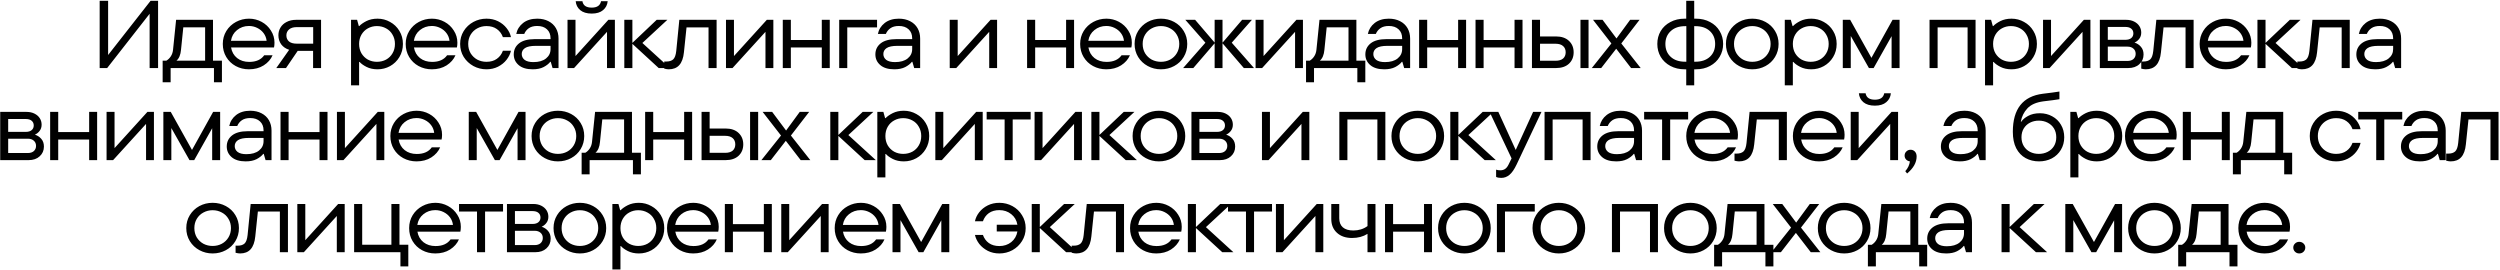 <?xml version="1.0" encoding="UTF-8"?> <svg xmlns="http://www.w3.org/2000/svg" width="1249" height="135" viewBox="0 0 1249 135" fill="none"><path d="M54.016 27.472L75.232 0.4H78.976V34H74.752V6.88L53.536 34H49.792V0.4H54.016V27.472ZM106.412 30.304H110.876V41.104H106.892V34H85.244V41.104H81.26V30.304H83.132C84.028 29.76 84.764 29.04 85.34 28.144C85.948 27.216 86.316 26.144 86.444 24.928L87.98 9.904H106.412V30.304ZM102.476 30.304V13.648H91.58L90.428 24.928C90.204 27.424 89.452 29.216 88.172 30.304H102.476ZM137.134 21.328C137.134 22.224 137.054 23.024 136.894 23.728H115.438C115.822 25.936 116.83 27.696 118.462 29.008C120.094 30.288 122.11 30.928 124.51 30.928C127.934 30.928 130.43 29.824 131.998 27.616H136.174C135.31 29.632 133.838 31.312 131.758 32.656C129.678 33.968 127.214 34.624 124.366 34.624C121.966 34.624 119.758 34.08 117.742 32.992C115.758 31.904 114.19 30.4 113.038 28.48C111.886 26.56 111.31 24.384 111.31 21.952C111.31 19.552 111.902 17.392 113.086 15.472C114.27 13.552 115.87 12.048 117.886 10.96C119.902 9.872 122.078 9.328 124.414 9.328C126.654 9.328 128.75 9.856 130.702 10.912C132.654 11.968 134.206 13.424 135.358 15.28C136.542 17.104 137.134 19.12 137.134 21.328ZM124.366 12.976C122.094 12.976 120.11 13.664 118.414 15.04C116.75 16.384 115.742 18.16 115.39 20.368H133.198C133.038 18.96 132.542 17.696 131.71 16.576C130.878 15.456 129.806 14.576 128.494 13.936C127.214 13.296 125.838 12.976 124.366 12.976ZM160.401 9.904V34H156.417V25.408H148.737L142.881 34H138.033L144.465 24.88C142.769 24.336 141.441 23.424 140.481 22.144C139.553 20.832 139.089 19.328 139.089 17.632C139.089 16.192 139.441 14.896 140.145 13.744C140.849 12.56 141.873 11.632 143.217 10.96C144.561 10.256 146.129 9.904 147.921 9.904H160.401ZM143.073 17.68C143.073 18.928 143.505 19.936 144.369 20.704C145.233 21.44 146.513 21.808 148.209 21.808H156.465V13.552H148.209C146.577 13.552 145.313 13.936 144.417 14.704C143.521 15.472 143.073 16.464 143.073 17.68ZM175.379 42.64V9.904H178.403L179.267 13.024H179.507C180.307 12.16 181.491 11.328 183.059 10.528C184.659 9.728 186.515 9.328 188.627 9.328C190.867 9.328 192.947 9.872 194.867 10.96C196.819 12.016 198.371 13.504 199.523 15.424C200.707 17.344 201.299 19.52 201.299 21.952C201.299 24.384 200.707 26.576 199.523 28.528C198.371 30.448 196.819 31.952 194.867 33.04C192.947 34.096 190.867 34.624 188.627 34.624C186.515 34.624 184.675 34.224 183.107 33.424C181.539 32.624 180.387 31.792 179.651 30.928H179.411V42.64H175.379ZM188.291 30.88C189.987 30.88 191.523 30.512 192.899 29.776C194.275 29.008 195.347 27.952 196.115 26.608C196.915 25.264 197.315 23.712 197.315 21.952C197.315 20.224 196.915 18.688 196.115 17.344C195.347 15.968 194.275 14.912 192.899 14.176C191.523 13.408 189.987 13.024 188.291 13.024C186.659 13.024 185.155 13.408 183.779 14.176C182.435 14.912 181.363 15.968 180.563 17.344C179.795 18.688 179.411 20.224 179.411 21.952C179.411 23.712 179.795 25.264 180.563 26.608C181.363 27.952 182.435 29.008 183.779 29.776C185.155 30.512 186.659 30.88 188.291 30.88ZM228.507 21.328C228.507 22.224 228.427 23.024 228.267 23.728H206.811C207.195 25.936 208.203 27.696 209.835 29.008C211.467 30.288 213.483 30.928 215.883 30.928C219.307 30.928 221.803 29.824 223.371 27.616H227.547C226.683 29.632 225.211 31.312 223.131 32.656C221.051 33.968 218.587 34.624 215.739 34.624C213.339 34.624 211.131 34.08 209.115 32.992C207.131 31.904 205.563 30.4 204.411 28.48C203.259 26.56 202.683 24.384 202.683 21.952C202.683 19.552 203.275 17.392 204.459 15.472C205.643 13.552 207.243 12.048 209.259 10.96C211.275 9.872 213.451 9.328 215.787 9.328C218.027 9.328 220.123 9.856 222.075 10.912C224.027 11.968 225.579 13.424 226.731 15.28C227.915 17.104 228.507 19.12 228.507 21.328ZM215.739 12.976C213.467 12.976 211.483 13.664 209.787 15.04C208.123 16.384 207.115 18.16 206.763 20.368H224.571C224.411 18.96 223.915 17.696 223.083 16.576C222.251 15.456 221.179 14.576 219.867 13.936C218.587 13.296 217.211 12.976 215.739 12.976ZM243.037 34.624C240.701 34.624 238.525 34.08 236.509 32.992C234.493 31.872 232.877 30.352 231.661 28.432C230.477 26.512 229.885 24.352 229.885 21.952C229.885 19.584 230.477 17.44 231.661 15.52C232.877 13.568 234.493 12.048 236.509 10.96C238.525 9.872 240.701 9.328 243.037 9.328C245.181 9.328 247.117 9.76 248.845 10.624C250.573 11.488 251.997 12.64 253.117 14.08C254.237 15.488 254.957 16.976 255.277 18.544H251.245C250.637 16.848 249.629 15.504 248.221 14.512C246.845 13.52 245.117 13.024 243.037 13.024C241.373 13.024 239.837 13.408 238.429 14.176C237.053 14.912 235.949 15.968 235.117 17.344C234.317 18.688 233.917 20.224 233.917 21.952C233.917 23.68 234.317 25.232 235.117 26.608C235.949 27.952 237.053 29.008 238.429 29.776C239.837 30.512 241.373 30.88 243.037 30.88C245.117 30.88 246.845 30.384 248.221 29.392C249.629 28.4 250.637 27.056 251.245 25.36H255.277C254.925 26.928 254.189 28.432 253.069 29.872C251.981 31.28 250.557 32.432 248.797 33.328C247.069 34.192 245.149 34.624 243.037 34.624ZM268.384 9.328C270.528 9.328 272.4 9.744 274 10.576C275.632 11.408 276.88 12.576 277.744 14.08C278.608 15.584 279.04 17.312 279.04 19.264V34H276.064L275.152 30.88H274.912C274.144 31.872 273.024 32.752 271.552 33.52C270.112 34.256 268.304 34.624 266.128 34.624C263.088 34.624 260.752 33.92 259.12 32.512C257.488 31.104 256.672 29.328 256.672 27.184C256.672 24.912 257.552 23.072 259.312 21.664C261.104 20.256 263.712 19.552 267.136 19.552H275.056V19.168C275.056 17.248 274.464 15.744 273.28 14.656C272.096 13.536 270.464 12.976 268.384 12.976C266.656 12.976 265.264 13.344 264.208 14.08C263.152 14.816 262.384 15.776 261.904 16.96H257.92C258.368 14.752 259.504 12.928 261.328 11.488C263.184 10.048 265.536 9.328 268.384 9.328ZM266.464 31.024C269.184 31.024 271.296 30.416 272.8 29.2C274.304 27.984 275.056 26.432 275.056 24.544V22.912H267.616C265.184 22.912 263.408 23.28 262.288 24.016C261.2 24.752 260.656 25.744 260.656 26.992C260.656 28.176 261.136 29.152 262.096 29.92C263.088 30.656 264.544 31.024 266.464 31.024ZM287.517 28L303.933 9.904H307.197V34H303.261V15.904L286.797 34H283.533V9.904H287.517V28ZM295.629 6.784C293.165 6.784 291.245 6.208 289.869 5.056C288.525 3.904 287.773 2.416 287.613 0.592H290.973C291.325 2.736 292.877 3.808 295.629 3.808C298.317 3.808 299.869 2.736 300.285 0.592H303.597C303.437 2.416 302.669 3.904 301.293 5.056C299.949 6.208 298.061 6.784 295.629 6.784ZM320.931 21.472L334.659 34H329.091L315.939 21.904V34H311.907V9.904H315.939V21.424L328.083 9.904H333.411L320.931 21.472ZM334.11 34.624C333.502 34.624 332.75 34.512 331.854 34.288V30.736H332.958C334.398 30.736 335.518 30.384 336.318 29.68C337.118 28.944 337.63 27.536 337.854 25.456L339.39 9.904H358.014V34H353.982V13.696H342.99L341.694 26.128C341.406 29.008 340.622 31.152 339.342 32.56C338.094 33.936 336.35 34.624 334.11 34.624ZM366.687 28L383.103 9.904H386.367V34H382.431V15.904L365.967 34H362.703V9.904H366.687V28ZM410.565 19.984V9.904H414.549V34H410.565V23.728H395.109V34H391.077V9.904H395.109V19.984H410.565ZM423.296 34H419.264V9.904H438.176V13.696H423.296V34ZM449.052 9.328C451.196 9.328 453.068 9.744 454.668 10.576C456.3 11.408 457.548 12.576 458.412 14.08C459.276 15.584 459.708 17.312 459.708 19.264V34H456.732L455.82 30.88H455.58C454.812 31.872 453.692 32.752 452.22 33.52C450.78 34.256 448.972 34.624 446.796 34.624C443.756 34.624 441.42 33.92 439.788 32.512C438.156 31.104 437.34 29.328 437.34 27.184C437.34 24.912 438.22 23.072 439.98 21.664C441.772 20.256 444.38 19.552 447.804 19.552H455.724V19.168C455.724 17.248 455.132 15.744 453.948 14.656C452.764 13.536 451.132 12.976 449.052 12.976C447.324 12.976 445.932 13.344 444.876 14.08C443.82 14.816 443.052 15.776 442.572 16.96H438.588C439.036 14.752 440.172 12.928 441.996 11.488C443.852 10.048 446.204 9.328 449.052 9.328ZM447.132 31.024C449.852 31.024 451.964 30.416 453.468 29.2C454.972 27.984 455.724 26.432 455.724 24.544V22.912H448.284C445.852 22.912 444.076 23.28 442.956 24.016C441.868 24.752 441.324 25.744 441.324 26.992C441.324 28.176 441.804 29.152 442.764 29.92C443.756 30.656 445.212 31.024 447.132 31.024ZM478.465 28L494.881 9.904H498.145V34H494.209V15.904L477.745 34H474.481V9.904H478.465V28ZM532.624 19.984V9.904H536.608V34H532.624V23.728H517.168V34H513.136V9.904H517.168V19.984H532.624ZM565.467 21.328C565.467 22.224 565.387 23.024 565.227 23.728H543.771C544.155 25.936 545.163 27.696 546.795 29.008C548.427 30.288 550.443 30.928 552.843 30.928C556.267 30.928 558.763 29.824 560.331 27.616H564.507C563.643 29.632 562.171 31.312 560.091 32.656C558.011 33.968 555.547 34.624 552.699 34.624C550.299 34.624 548.091 34.08 546.075 32.992C544.091 31.904 542.523 30.4 541.371 28.48C540.219 26.56 539.643 24.384 539.643 21.952C539.643 19.552 540.235 17.392 541.419 15.472C542.603 13.552 544.203 12.048 546.219 10.96C548.235 9.872 550.411 9.328 552.747 9.328C554.987 9.328 557.083 9.856 559.035 10.912C560.987 11.968 562.539 13.424 563.691 15.28C564.875 17.104 565.467 19.12 565.467 21.328ZM552.699 12.976C550.427 12.976 548.443 13.664 546.747 15.04C545.083 16.384 544.075 18.16 543.723 20.368H561.531C561.371 18.96 560.875 17.696 560.043 16.576C559.211 15.456 558.139 14.576 556.827 13.936C555.547 13.296 554.171 12.976 552.699 12.976ZM579.997 34.624C577.629 34.624 575.437 34.08 573.421 32.992C571.405 31.904 569.805 30.4 568.621 28.48C567.437 26.528 566.845 24.352 566.845 21.952C566.845 19.552 567.437 17.392 568.621 15.472C569.805 13.552 571.389 12.048 573.373 10.96C575.389 9.872 577.597 9.328 579.997 9.328C582.397 9.328 584.605 9.872 586.621 10.96C588.637 12.048 590.221 13.552 591.373 15.472C592.557 17.392 593.149 19.552 593.149 21.952C593.149 24.352 592.557 26.528 591.373 28.48C590.221 30.4 588.637 31.904 586.621 32.992C584.605 34.08 582.397 34.624 579.997 34.624ZM579.997 30.88C581.693 30.88 583.229 30.512 584.605 29.776C586.013 29.008 587.117 27.952 587.917 26.608C588.749 25.232 589.165 23.68 589.165 21.952C589.165 20.224 588.749 18.688 587.917 17.344C587.117 15.968 586.013 14.912 584.605 14.176C583.229 13.408 581.693 13.024 579.997 13.024C578.333 13.024 576.797 13.408 575.389 14.176C574.013 14.912 572.909 15.968 572.077 17.344C571.277 18.688 570.877 20.224 570.877 21.952C570.877 23.68 571.277 25.232 572.077 26.608C572.909 27.952 574.013 29.008 575.389 29.776C576.797 30.512 578.333 30.88 579.997 30.88ZM615.376 21.328L626.512 34H621.424L610.768 21.616V34H606.832V21.616L596.176 34H591.088L602.224 21.328L592.192 9.904H597.088L606.832 21.28V9.904H610.768V21.328L620.56 9.904H625.456L615.376 21.328ZM631.274 28L647.69 9.904H650.954V34H647.018V15.904L630.554 34H627.29V9.904H631.274V28ZM677.648 30.304H682.112V41.104H678.128V34H656.48V41.104H652.496V30.304H654.368C655.264 29.76 656 29.04 656.576 28.144C657.184 27.216 657.552 26.144 657.68 24.928L659.216 9.904H677.648V30.304ZM673.712 30.304V13.648H662.816L661.664 24.928C661.44 27.424 660.688 29.216 659.408 30.304H673.712ZM693.843 9.328C695.987 9.328 697.859 9.744 699.459 10.576C701.091 11.408 702.339 12.576 703.203 14.08C704.067 15.584 704.499 17.312 704.499 19.264V34H701.523L700.611 30.88H700.371C699.603 31.872 698.483 32.752 697.011 33.52C695.571 34.256 693.763 34.624 691.587 34.624C688.547 34.624 686.211 33.92 684.579 32.512C682.947 31.104 682.131 29.328 682.131 27.184C682.131 24.912 683.011 23.072 684.771 21.664C686.563 20.256 689.171 19.552 692.595 19.552H700.515V19.168C700.515 17.248 699.923 15.744 698.739 14.656C697.555 13.536 695.923 12.976 693.843 12.976C692.115 12.976 690.723 13.344 689.667 14.08C688.611 14.816 687.843 15.776 687.363 16.96H683.379C683.827 14.752 684.963 12.928 686.787 11.488C688.643 10.048 690.995 9.328 693.843 9.328ZM691.923 31.024C694.643 31.024 696.755 30.416 698.259 29.2C699.763 27.984 700.515 26.432 700.515 24.544V22.912H693.075C690.643 22.912 688.867 23.28 687.747 24.016C686.659 24.752 686.115 25.744 686.115 26.992C686.115 28.176 686.595 29.152 687.555 29.92C688.547 30.656 690.003 31.024 691.923 31.024ZM728.479 19.984V9.904H732.463V34H728.479V23.728H713.023V34H708.991V9.904H713.023V19.984H728.479ZM756.666 19.984V9.904H760.65V34H756.666V23.728H741.21V34H737.178V9.904H741.21V19.984H756.666ZM777.412 18.208C780.132 18.208 782.276 18.944 783.844 20.416C785.412 21.888 786.196 23.792 786.196 26.128C786.196 28.464 785.412 30.368 783.844 31.84C782.276 33.28 780.132 34 777.412 34H765.364V9.904H769.396V18.208H777.412ZM789.604 34V9.904H793.636V34H789.604ZM777.172 30.352C778.804 30.352 780.052 29.984 780.916 29.248C781.78 28.48 782.212 27.44 782.212 26.128C782.212 24.816 781.78 23.776 780.916 23.008C780.052 22.24 778.804 21.856 777.172 21.856H769.396V30.352H777.172ZM809.997 21.712L819.693 34H814.893L807.453 24.352L799.965 34H795.261L805.053 21.712L795.885 9.904H800.637L807.597 19.216L814.413 9.904H819.117L809.997 21.712ZM847.243 9.328C849.931 9.328 852.299 9.888 854.347 11.008C856.427 12.096 858.027 13.6 859.147 15.52C860.299 17.44 860.875 19.584 860.875 21.952C860.875 24.32 860.299 26.464 859.147 28.384C858.027 30.304 856.427 31.824 854.347 32.944C852.299 34.064 849.931 34.624 847.243 34.624H846.427V42.64H842.443V34.624H841.675C838.987 34.624 836.603 34.064 834.523 32.944C832.443 31.824 830.827 30.304 829.675 28.384C828.555 26.464 827.995 24.32 827.995 21.952C827.995 19.584 828.555 17.44 829.675 15.52C830.827 13.6 832.443 12.096 834.523 11.008C836.603 9.888 838.987 9.328 841.675 9.328H842.443V0.4H846.427V9.328H847.243ZM832.027 21.952C832.027 24.608 832.907 26.752 834.667 28.384C836.427 30.016 838.827 30.832 841.867 30.832H842.491V13.072H841.867C838.827 13.072 836.427 13.904 834.667 15.568C832.907 17.2 832.027 19.328 832.027 21.952ZM847.003 30.832C850.075 30.832 852.491 30.016 854.251 28.384C856.011 26.752 856.891 24.608 856.891 21.952C856.891 19.296 856.011 17.152 854.251 15.52C852.491 13.888 850.075 13.072 847.003 13.072H846.427V30.832H847.003ZM875.428 34.624C873.06 34.624 870.868 34.08 868.852 32.992C866.836 31.904 865.236 30.4 864.052 28.48C862.868 26.528 862.276 24.352 862.276 21.952C862.276 19.552 862.868 17.392 864.052 15.472C865.236 13.552 866.82 12.048 868.804 10.96C870.82 9.872 873.028 9.328 875.428 9.328C877.828 9.328 880.036 9.872 882.052 10.96C884.068 12.048 885.652 13.552 886.804 15.472C887.988 17.392 888.58 19.552 888.58 21.952C888.58 24.352 887.988 26.528 886.804 28.48C885.652 30.4 884.068 31.904 882.052 32.992C880.036 34.08 877.828 34.624 875.428 34.624ZM875.428 30.88C877.124 30.88 878.66 30.512 880.036 29.776C881.444 29.008 882.548 27.952 883.348 26.608C884.18 25.232 884.596 23.68 884.596 21.952C884.596 20.224 884.18 18.688 883.348 17.344C882.548 15.968 881.444 14.912 880.036 14.176C878.66 13.408 877.124 13.024 875.428 13.024C873.764 13.024 872.228 13.408 870.82 14.176C869.444 14.912 868.34 15.968 867.508 17.344C866.708 18.688 866.308 20.224 866.308 21.952C866.308 23.68 866.708 25.232 867.508 26.608C868.34 27.952 869.444 29.008 870.82 29.776C872.228 30.512 873.764 30.88 875.428 30.88ZM891.674 42.64V9.904H894.698L895.562 13.024H895.802C896.602 12.16 897.786 11.328 899.354 10.528C900.954 9.728 902.81 9.328 904.922 9.328C907.162 9.328 909.242 9.872 911.162 10.96C913.114 12.016 914.666 13.504 915.818 15.424C917.002 17.344 917.594 19.52 917.594 21.952C917.594 24.384 917.002 26.576 915.818 28.528C914.666 30.448 913.114 31.952 911.162 33.04C909.242 34.096 907.162 34.624 904.922 34.624C902.81 34.624 900.97 34.224 899.402 33.424C897.834 32.624 896.682 31.792 895.946 30.928H895.706V42.64H891.674ZM904.586 30.88C906.282 30.88 907.818 30.512 909.194 29.776C910.57 29.008 911.642 27.952 912.41 26.608C913.21 25.264 913.61 23.712 913.61 21.952C913.61 20.224 913.21 18.688 912.41 17.344C911.642 15.968 910.57 14.912 909.194 14.176C907.818 13.408 906.282 13.024 904.586 13.024C902.954 13.024 901.45 13.408 900.074 14.176C898.73 14.912 897.658 15.968 896.858 17.344C896.09 18.688 895.706 20.224 895.706 21.952C895.706 23.712 896.09 25.264 896.858 26.608C897.658 27.952 898.73 29.008 900.074 29.776C901.45 30.512 902.954 30.88 904.586 30.88ZM934.962 28.912L945.522 9.904H949.026V34H945.042V18.064L936.066 34H933.714L924.642 17.968V34H920.658V9.904H924.354L934.962 28.912ZM968.032 34H964V9.904H986.992V34H983.008V13.696H968.032V34ZM991.718 42.64V9.904H994.742L995.606 13.024H995.846C996.646 12.16 997.83 11.328 999.398 10.528C1001 9.728 1002.85 9.328 1004.97 9.328C1007.21 9.328 1009.29 9.872 1011.21 10.96C1013.16 12.016 1014.71 13.504 1015.86 15.424C1017.05 17.344 1017.64 19.52 1017.64 21.952C1017.64 24.384 1017.05 26.576 1015.86 28.528C1014.71 30.448 1013.16 31.952 1011.21 33.04C1009.29 34.096 1007.21 34.624 1004.97 34.624C1002.85 34.624 1001.01 34.224 999.446 33.424C997.878 32.624 996.726 31.792 995.99 30.928H995.75V42.64H991.718ZM1004.63 30.88C1006.33 30.88 1007.86 30.512 1009.24 29.776C1010.61 29.008 1011.69 27.952 1012.45 26.608C1013.25 25.264 1013.65 23.712 1013.65 21.952C1013.65 20.224 1013.25 18.688 1012.45 17.344C1011.69 15.968 1010.61 14.912 1009.24 14.176C1007.86 13.408 1006.33 13.024 1004.63 13.024C1003 13.024 1001.49 13.408 1000.12 14.176C998.774 14.912 997.702 15.968 996.902 17.344C996.134 18.688 995.75 20.224 995.75 21.952C995.75 23.712 996.134 25.264 996.902 26.608C997.702 27.952 998.774 29.008 1000.12 29.776C1001.49 30.512 1003 30.88 1004.63 30.88ZM1024.69 28L1041.1 9.904H1044.37V34H1040.43V15.904L1023.97 34H1020.7V9.904H1024.69V28ZM1066.4 21.28C1067.65 21.664 1068.71 22.352 1069.57 23.344C1070.47 24.336 1070.92 25.632 1070.92 27.232C1070.92 29.184 1070.21 30.8 1068.8 32.08C1067.43 33.36 1065.57 34 1063.24 34H1049.08V9.904H1062.23C1063.73 9.904 1065.06 10.192 1066.21 10.768C1067.36 11.344 1068.24 12.112 1068.85 13.072C1069.46 14.032 1069.76 15.104 1069.76 16.288C1069.76 17.504 1069.43 18.544 1068.76 19.408C1068.12 20.24 1067.33 20.864 1066.4 21.28ZM1053.06 13.456V19.888H1061.8C1063.11 19.888 1064.1 19.6 1064.77 19.024C1065.48 18.448 1065.83 17.664 1065.83 16.672C1065.83 15.68 1065.48 14.896 1064.77 14.32C1064.1 13.744 1063.11 13.456 1061.8 13.456H1053.06ZM1062.9 30.448C1064.15 30.448 1065.14 30.128 1065.88 29.488C1066.61 28.816 1066.98 27.952 1066.98 26.896C1066.98 25.808 1066.61 24.944 1065.88 24.304C1065.14 23.632 1064.15 23.296 1062.9 23.296H1053.06V30.448H1062.9ZM1072.03 34.624C1071.42 34.624 1070.67 34.512 1069.77 34.288V30.736H1070.88C1072.32 30.736 1073.44 30.384 1074.24 29.68C1075.04 28.944 1075.55 27.536 1075.77 25.456L1077.31 9.904H1095.93V34H1091.9V13.696H1080.91L1079.61 26.128C1079.33 29.008 1078.54 31.152 1077.26 32.56C1076.01 33.936 1074.27 34.624 1072.03 34.624ZM1124.77 21.328C1124.77 22.224 1124.69 23.024 1124.53 23.728H1103.07C1103.45 25.936 1104.46 27.696 1106.09 29.008C1107.73 30.288 1109.74 30.928 1112.14 30.928C1115.57 30.928 1118.06 29.824 1119.63 27.616H1123.81C1122.94 29.632 1121.47 31.312 1119.39 32.656C1117.31 33.968 1114.85 34.624 1112 34.624C1109.6 34.624 1107.39 34.08 1105.37 32.992C1103.39 31.904 1101.82 30.4 1100.67 28.48C1099.52 26.56 1098.94 24.384 1098.94 21.952C1098.94 19.552 1099.53 17.392 1100.72 15.472C1101.9 13.552 1103.5 12.048 1105.52 10.96C1107.53 9.872 1109.71 9.328 1112.05 9.328C1114.29 9.328 1116.38 9.856 1118.33 10.912C1120.29 11.968 1121.84 13.424 1122.99 15.28C1124.17 17.104 1124.77 19.12 1124.77 21.328ZM1112 12.976C1109.73 12.976 1107.74 13.664 1106.05 15.04C1104.38 16.384 1103.37 18.16 1103.02 20.368H1120.83C1120.67 18.96 1120.17 17.696 1119.34 16.576C1118.51 15.456 1117.44 14.576 1116.13 13.936C1114.85 13.296 1113.47 12.976 1112 12.976ZM1136.85 21.472L1150.58 34H1145.01L1131.86 21.904V34H1127.82V9.904H1131.86V21.424L1144 9.904H1149.33L1136.85 21.472ZM1150.03 34.624C1149.42 34.624 1148.67 34.512 1147.77 34.288V30.736H1148.88C1150.32 30.736 1151.44 30.384 1152.24 29.68C1153.04 28.944 1153.55 27.536 1153.77 25.456L1155.31 9.904H1173.93V34H1169.9V13.696H1158.91L1157.61 26.128C1157.32 29.008 1156.54 31.152 1155.26 32.56C1154.01 33.936 1152.27 34.624 1150.03 34.624ZM1188.94 9.328C1191.08 9.328 1192.96 9.744 1194.56 10.576C1196.19 11.408 1197.44 12.576 1198.3 14.08C1199.16 15.584 1199.6 17.312 1199.6 19.264V34H1196.62L1195.71 30.88H1195.47C1194.7 31.872 1193.58 32.752 1192.11 33.52C1190.67 34.256 1188.86 34.624 1186.68 34.624C1183.64 34.624 1181.31 33.92 1179.68 32.512C1178.04 31.104 1177.23 29.328 1177.23 27.184C1177.23 24.912 1178.11 23.072 1179.87 21.664C1181.66 20.256 1184.27 19.552 1187.69 19.552H1195.61V19.168C1195.61 17.248 1195.02 15.744 1193.84 14.656C1192.65 13.536 1191.02 12.976 1188.94 12.976C1187.21 12.976 1185.82 13.344 1184.76 14.08C1183.71 14.816 1182.94 15.776 1182.46 16.96H1178.48C1178.92 14.752 1180.06 12.928 1181.88 11.488C1183.74 10.048 1186.09 9.328 1188.94 9.328ZM1187.02 31.024C1189.74 31.024 1191.85 30.416 1193.36 29.2C1194.86 27.984 1195.61 26.432 1195.61 24.544V22.912H1188.17C1185.74 22.912 1183.96 23.28 1182.84 24.016C1181.76 24.752 1181.21 25.744 1181.21 26.992C1181.21 28.176 1181.69 29.152 1182.65 29.92C1183.64 30.656 1185.1 31.024 1187.02 31.024ZM17.431 67.28C18.679 67.664 19.735 68.352 20.599 69.344C21.495 70.336 21.943 71.632 21.943 73.232C21.943 75.184 21.239 76.8 19.831 78.08C18.455 79.36 16.599 80 14.263 80H0.103V55.904H13.255C14.759 55.904 16.087 56.192 17.239 56.768C18.391 57.344 19.271 58.112 19.879 59.072C20.487 60.032 20.791 61.104 20.791 62.288C20.791 63.504 20.455 64.544 19.783 65.408C19.143 66.24 18.359 66.864 17.431 67.28ZM4.087 59.456V65.888H12.823C14.135 65.888 15.127 65.6 15.799 65.024C16.503 64.448 16.855 63.664 16.855 62.672C16.855 61.68 16.503 60.896 15.799 60.32C15.127 59.744 14.135 59.456 12.823 59.456H4.087ZM13.927 76.448C15.175 76.448 16.167 76.128 16.903 75.488C17.639 74.816 18.007 73.952 18.007 72.896C18.007 71.808 17.639 70.944 16.903 70.304C16.167 69.632 15.175 69.296 13.927 69.296H4.087V76.448H13.927ZM44.543 65.984V55.904H48.527V80H44.543V69.728H29.087V80H25.055V55.904H29.087V65.984H44.543ZM57.226 74L73.642 55.904H76.906V80H72.97V61.904L56.506 80H53.242V55.904H57.226V74ZM95.921 74.912L106.481 55.904H109.985V80H106.001V64.064L97.025 80H94.673L85.601 63.968V80H81.617V55.904H85.313L95.921 74.912ZM124.999 55.328C127.143 55.328 129.015 55.744 130.615 56.576C132.247 57.408 133.495 58.576 134.359 60.08C135.223 61.584 135.655 63.312 135.655 65.264V80H132.679L131.767 76.88H131.527C130.759 77.872 129.639 78.752 128.167 79.52C126.727 80.256 124.919 80.624 122.743 80.624C119.703 80.624 117.367 79.92 115.735 78.512C114.103 77.104 113.287 75.328 113.287 73.184C113.287 70.912 114.167 69.072 115.927 67.664C117.719 66.256 120.327 65.552 123.751 65.552H131.671V65.168C131.671 63.248 131.079 61.744 129.895 60.656C128.711 59.536 127.079 58.976 124.999 58.976C123.271 58.976 121.879 59.344 120.823 60.08C119.767 60.816 118.999 61.776 118.519 62.96H114.535C114.983 60.752 116.119 58.928 117.943 57.488C119.799 56.048 122.151 55.328 124.999 55.328ZM123.079 77.024C125.799 77.024 127.911 76.416 129.415 75.2C130.919 73.984 131.671 72.432 131.671 70.544V68.912H124.231C121.799 68.912 120.023 69.28 118.903 70.016C117.815 70.752 117.271 71.744 117.271 72.992C117.271 74.176 117.751 75.152 118.711 75.92C119.703 76.656 121.159 77.024 123.079 77.024ZM159.635 65.984V55.904H163.619V80H159.635V69.728H144.179V80H140.147V55.904H144.179V65.984H159.635ZM172.318 74L188.734 55.904H191.998V80H188.062V61.904L171.598 80H168.334V55.904H172.318V74ZM220.852 67.328C220.852 68.224 220.772 69.024 220.612 69.728H199.156C199.54 71.936 200.548 73.696 202.18 75.008C203.812 76.288 205.828 76.928 208.228 76.928C211.652 76.928 214.148 75.824 215.716 73.616H219.892C219.028 75.632 217.556 77.312 215.476 78.656C213.396 79.968 210.932 80.624 208.084 80.624C205.684 80.624 203.476 80.08 201.46 78.992C199.476 77.904 197.908 76.4 196.756 74.48C195.604 72.56 195.028 70.384 195.028 67.952C195.028 65.552 195.62 63.392 196.804 61.472C197.988 59.552 199.588 58.048 201.604 56.96C203.62 55.872 205.796 55.328 208.132 55.328C210.372 55.328 212.468 55.856 214.42 56.912C216.372 57.968 217.924 59.424 219.076 61.28C220.26 63.104 220.852 65.12 220.852 67.328ZM208.084 58.976C205.812 58.976 203.828 59.664 202.132 61.04C200.468 62.384 199.46 64.16 199.108 66.368H216.916C216.756 64.96 216.26 63.696 215.428 62.576C214.596 61.456 213.524 60.576 212.212 59.936C210.932 59.296 209.556 58.976 208.084 58.976ZM248.495 74.912L259.055 55.904H262.559V80H258.575V64.064L249.599 80H247.247L238.175 63.968V80H234.191V55.904H237.887L248.495 74.912ZM278.725 80.624C276.357 80.624 274.165 80.08 272.149 78.992C270.133 77.904 268.533 76.4 267.349 74.48C266.165 72.528 265.573 70.352 265.573 67.952C265.573 65.552 266.165 63.392 267.349 61.472C268.533 59.552 270.117 58.048 272.101 56.96C274.117 55.872 276.325 55.328 278.725 55.328C281.125 55.328 283.333 55.872 285.349 56.96C287.365 58.048 288.949 59.552 290.101 61.472C291.285 63.392 291.877 65.552 291.877 67.952C291.877 70.352 291.285 72.528 290.101 74.48C288.949 76.4 287.365 77.904 285.349 78.992C283.333 80.08 281.125 80.624 278.725 80.624ZM278.725 76.88C280.421 76.88 281.957 76.512 283.333 75.776C284.741 75.008 285.845 73.952 286.645 72.608C287.477 71.232 287.893 69.68 287.893 67.952C287.893 66.224 287.477 64.688 286.645 63.344C285.845 61.968 284.741 60.912 283.333 60.176C281.957 59.408 280.421 59.024 278.725 59.024C277.061 59.024 275.525 59.408 274.117 60.176C272.741 60.912 271.637 61.968 270.805 63.344C270.005 64.688 269.605 66.224 269.605 67.952C269.605 69.68 270.005 71.232 270.805 72.608C271.637 73.952 272.741 75.008 274.117 75.776C275.525 76.512 277.061 76.88 278.725 76.88ZM315.736 76.304H320.2V87.104H316.216V80H294.568V87.104H290.584V76.304H292.456C293.352 75.76 294.088 75.04 294.664 74.144C295.272 73.216 295.64 72.144 295.768 70.928L297.304 55.904H315.736V76.304ZM311.8 76.304V59.648H300.904L299.752 70.928C299.528 73.424 298.776 75.216 297.496 76.304H311.8ZM341.802 65.984V55.904H345.786V80H341.802V69.728H326.346V80H322.314V55.904H326.346V65.984H341.802ZM362.549 64.208C365.269 64.208 367.413 64.944 368.981 66.416C370.549 67.888 371.333 69.792 371.333 72.128C371.333 74.464 370.549 76.368 368.981 77.84C367.413 79.28 365.269 80 362.549 80H350.501V55.904H354.533V64.208H362.549ZM374.741 80V55.904H378.773V80H374.741ZM362.309 76.352C363.941 76.352 365.189 75.984 366.053 75.248C366.917 74.48 367.349 73.44 367.349 72.128C367.349 70.816 366.917 69.776 366.053 69.008C365.189 68.24 363.941 67.856 362.309 67.856H354.533V76.352H362.309ZM395.133 67.712L404.829 80H400.029L392.589 70.352L385.101 80H380.397L390.189 67.712L381.021 55.904H385.773L392.733 65.216L399.549 55.904H404.253L395.133 67.712ZM423.836 67.472L437.564 80H431.996L418.844 67.904V80H414.812V55.904H418.844V67.424L430.988 55.904H436.316L423.836 67.472ZM438.311 88.64V55.904H441.335L442.199 59.024H442.439C443.239 58.16 444.423 57.328 445.991 56.528C447.591 55.728 449.447 55.328 451.559 55.328C453.799 55.328 455.879 55.872 457.799 56.96C459.751 58.016 461.303 59.504 462.455 61.424C463.639 63.344 464.231 65.52 464.231 67.952C464.231 70.384 463.639 72.576 462.455 74.528C461.303 76.448 459.751 77.952 457.799 79.04C455.879 80.096 453.799 80.624 451.559 80.624C449.447 80.624 447.607 80.224 446.039 79.424C444.471 78.624 443.319 77.792 442.583 76.928H442.343V88.64H438.311ZM451.223 76.88C452.919 76.88 454.455 76.512 455.831 75.776C457.207 75.008 458.279 73.952 459.047 72.608C459.847 71.264 460.247 69.712 460.247 67.952C460.247 66.224 459.847 64.688 459.047 63.344C458.279 61.968 457.207 60.912 455.831 60.176C454.455 59.408 452.919 59.024 451.223 59.024C449.591 59.024 448.087 59.408 446.711 60.176C445.367 60.912 444.295 61.968 443.495 63.344C442.727 64.688 442.343 66.224 442.343 67.952C442.343 69.712 442.727 71.264 443.495 72.608C444.295 73.952 445.367 75.008 446.711 75.776C448.087 76.512 449.591 76.88 451.223 76.88ZM471.279 74L487.695 55.904H490.959V80H487.023V61.904L470.559 80H467.295V55.904H471.279V74ZM505.941 80H501.909V59.696H492.933V55.904H514.917V59.696H505.941V80ZM520.856 74L537.272 55.904H540.536V80H536.6V61.904L520.136 80H516.872V55.904H520.856V74ZM554.27 67.472L567.998 80H562.43L549.278 67.904V80H545.246V55.904H549.278V67.424L561.422 55.904H566.75L554.27 67.472ZM578.999 80.624C576.631 80.624 574.439 80.08 572.423 78.992C570.407 77.904 568.807 76.4 567.623 74.48C566.439 72.528 565.847 70.352 565.847 67.952C565.847 65.552 566.439 63.392 567.623 61.472C568.807 59.552 570.391 58.048 572.375 56.96C574.391 55.872 576.599 55.328 578.999 55.328C581.399 55.328 583.607 55.872 585.623 56.96C587.639 58.048 589.223 59.552 590.375 61.472C591.559 63.392 592.151 65.552 592.151 67.952C592.151 70.352 591.559 72.528 590.375 74.48C589.223 76.4 587.639 77.904 585.623 78.992C583.607 80.08 581.399 80.624 578.999 80.624ZM578.999 76.88C580.695 76.88 582.231 76.512 583.607 75.776C585.015 75.008 586.119 73.952 586.919 72.608C587.751 71.232 588.167 69.68 588.167 67.952C588.167 66.224 587.751 64.688 586.919 63.344C586.119 61.968 585.015 60.912 583.607 60.176C582.231 59.408 580.695 59.024 578.999 59.024C577.335 59.024 575.799 59.408 574.391 60.176C573.015 60.912 571.911 61.968 571.079 63.344C570.279 64.688 569.879 66.224 569.879 67.952C569.879 69.68 570.279 71.232 571.079 72.608C571.911 73.952 573.015 75.008 574.391 75.776C575.799 76.512 577.335 76.88 578.999 76.88ZM612.573 67.28C613.821 67.664 614.877 68.352 615.741 69.344C616.637 70.336 617.085 71.632 617.085 73.232C617.085 75.184 616.381 76.8 614.973 78.08C613.597 79.36 611.741 80 609.405 80H595.245V55.904H608.397C609.901 55.904 611.229 56.192 612.381 56.768C613.533 57.344 614.413 58.112 615.021 59.072C615.629 60.032 615.933 61.104 615.933 62.288C615.933 63.504 615.597 64.544 614.925 65.408C614.285 66.24 613.501 66.864 612.573 67.28ZM599.229 59.456V65.888H607.965C609.277 65.888 610.269 65.6 610.941 65.024C611.645 64.448 611.997 63.664 611.997 62.672C611.997 61.68 611.645 60.896 610.941 60.32C610.269 59.744 609.277 59.456 607.965 59.456H599.229ZM609.069 76.448C610.317 76.448 611.309 76.128 612.045 75.488C612.781 74.816 613.149 73.952 613.149 72.896C613.149 71.808 612.781 70.944 612.045 70.304C611.309 69.632 610.317 69.296 609.069 69.296H599.229V76.448H609.069ZM634.462 74L650.878 55.904H654.142V80H650.206V61.904L633.742 80H630.478V55.904H634.462V74ZM673.165 80H669.133V55.904H692.125V80H688.141V59.696H673.165V80ZM708.323 80.624C705.955 80.624 703.763 80.08 701.747 78.992C699.731 77.904 698.131 76.4 696.947 74.48C695.763 72.528 695.171 70.352 695.171 67.952C695.171 65.552 695.763 63.392 696.947 61.472C698.131 59.552 699.715 58.048 701.699 56.96C703.715 55.872 705.923 55.328 708.323 55.328C710.723 55.328 712.931 55.872 714.947 56.96C716.963 58.048 718.547 59.552 719.699 61.472C720.883 63.392 721.475 65.552 721.475 67.952C721.475 70.352 720.883 72.528 719.699 74.48C718.547 76.4 716.963 77.904 714.947 78.992C712.931 80.08 710.723 80.624 708.323 80.624ZM708.323 76.88C710.019 76.88 711.555 76.512 712.931 75.776C714.339 75.008 715.443 73.952 716.243 72.608C717.075 71.232 717.491 69.68 717.491 67.952C717.491 66.224 717.075 64.688 716.243 63.344C715.443 61.968 714.339 60.912 712.931 60.176C711.555 59.408 710.019 59.024 708.323 59.024C706.659 59.024 705.123 59.408 703.715 60.176C702.339 60.912 701.235 61.968 700.403 63.344C699.603 64.688 699.203 66.224 699.203 67.952C699.203 69.68 699.603 71.232 700.403 72.608C701.235 73.952 702.339 75.008 703.715 75.776C705.123 76.512 706.659 76.88 708.323 76.88ZM733.593 67.472L747.321 80H741.753L728.601 67.904V80H724.569V55.904H728.601V67.424L740.745 55.904H746.073L733.593 67.472ZM765.941 55.904H770.117L757.733 82.112C756.549 84.608 755.349 86.352 754.133 87.344C752.917 88.368 751.541 88.88 750.005 88.88C748.981 88.88 748.133 88.72 747.461 88.4V84.752C748.037 84.976 748.709 85.088 749.477 85.088C750.469 85.088 751.285 84.864 751.925 84.416C752.597 83.968 753.173 83.248 753.653 82.256L755.189 79.136L744.197 55.904H748.565L757.253 74.912L765.941 55.904ZM775.694 80H771.662V55.904H794.654V80H790.67V59.696H775.694V80ZM809.7 55.328C811.844 55.328 813.716 55.744 815.316 56.576C816.948 57.408 818.196 58.576 819.06 60.08C819.924 61.584 820.356 63.312 820.356 65.264V80H817.38L816.468 76.88H816.228C815.46 77.872 814.34 78.752 812.868 79.52C811.428 80.256 809.62 80.624 807.444 80.624C804.404 80.624 802.068 79.92 800.436 78.512C798.804 77.104 797.988 75.328 797.988 73.184C797.988 70.912 798.868 69.072 800.628 67.664C802.42 66.256 805.028 65.552 808.452 65.552H816.372V65.168C816.372 63.248 815.78 61.744 814.596 60.656C813.412 59.536 811.78 58.976 809.7 58.976C807.972 58.976 806.58 59.344 805.524 60.08C804.468 60.816 803.7 61.776 803.22 62.96H799.236C799.684 60.752 800.82 58.928 802.644 57.488C804.5 56.048 806.852 55.328 809.7 55.328ZM807.78 77.024C810.5 77.024 812.612 76.416 814.116 75.2C815.62 73.984 816.372 72.432 816.372 70.544V68.912H808.932C806.5 68.912 804.724 69.28 803.604 70.016C802.516 70.752 801.972 71.744 801.972 72.992C801.972 74.176 802.452 75.152 803.412 75.92C804.404 76.656 805.86 77.024 807.78 77.024ZM834.417 80H830.385V59.696H821.409V55.904H843.393V59.696H834.417V80ZM868.273 67.328C868.273 68.224 868.193 69.024 868.033 69.728H846.577C846.961 71.936 847.969 73.696 849.601 75.008C851.233 76.288 853.249 76.928 855.649 76.928C859.073 76.928 861.569 75.824 863.137 73.616H867.313C866.449 75.632 864.977 77.312 862.897 78.656C860.817 79.968 858.353 80.624 855.505 80.624C853.105 80.624 850.897 80.08 848.881 78.992C846.897 77.904 845.329 76.4 844.177 74.48C843.025 72.56 842.449 70.384 842.449 67.952C842.449 65.552 843.041 63.392 844.225 61.472C845.409 59.552 847.009 58.048 849.025 56.96C851.041 55.872 853.217 55.328 855.553 55.328C857.793 55.328 859.889 55.856 861.841 56.912C863.793 57.968 865.345 59.424 866.497 61.28C867.681 63.104 868.273 65.12 868.273 67.328ZM855.505 58.976C853.233 58.976 851.249 59.664 849.553 61.04C847.889 62.384 846.881 64.16 846.529 66.368H864.337C864.177 64.96 863.681 63.696 862.849 62.576C862.017 61.456 860.945 60.576 859.633 59.936C858.353 59.296 856.977 58.976 855.505 58.976ZM868.816 80.624C868.208 80.624 867.456 80.512 866.56 80.288V76.736H867.664C869.104 76.736 870.224 76.384 871.024 75.68C871.824 74.944 872.336 73.536 872.56 71.456L874.096 55.904H892.72V80H888.688V59.696H877.696L876.4 72.128C876.112 75.008 875.328 77.152 874.048 78.56C872.8 79.936 871.056 80.624 868.816 80.624ZM921.553 67.328C921.553 68.224 921.473 69.024 921.313 69.728H899.857C900.241 71.936 901.249 73.696 902.881 75.008C904.513 76.288 906.529 76.928 908.929 76.928C912.353 76.928 914.849 75.824 916.417 73.616H920.593C919.729 75.632 918.257 77.312 916.177 78.656C914.097 79.968 911.633 80.624 908.785 80.624C906.385 80.624 904.177 80.08 902.161 78.992C900.177 77.904 898.609 76.4 897.457 74.48C896.305 72.56 895.729 70.384 895.729 67.952C895.729 65.552 896.321 63.392 897.505 61.472C898.689 59.552 900.289 58.048 902.305 56.96C904.321 55.872 906.497 55.328 908.833 55.328C911.073 55.328 913.169 55.856 915.121 56.912C917.073 57.968 918.625 59.424 919.777 61.28C920.961 63.104 921.553 65.12 921.553 67.328ZM908.785 58.976C906.513 58.976 904.529 59.664 902.833 61.04C901.169 62.384 900.161 64.16 899.809 66.368H917.617C917.457 64.96 916.961 63.696 916.129 62.576C915.297 61.456 914.225 60.576 912.913 59.936C911.633 59.296 910.257 58.976 908.785 58.976ZM928.595 74L945.011 55.904H948.275V80H944.339V61.904L927.875 80H924.611V55.904H928.595V74ZM936.707 52.784C934.243 52.784 932.323 52.208 930.947 51.056C929.603 49.904 928.851 48.416 928.691 46.592H932.051C932.403 48.736 933.955 49.808 936.707 49.808C939.395 49.808 940.947 48.736 941.363 46.592H944.675C944.515 48.416 943.747 49.904 942.371 51.056C941.027 52.208 939.139 52.784 936.707 52.784ZM954.521 74.816C955.385 74.816 956.105 75.12 956.681 75.728C957.257 76.336 957.545 77.152 957.545 78.176C957.545 81.184 955.961 84.016 952.793 86.672L951.881 85.52C953.225 83.984 953.993 82.352 954.185 80.624C953.417 80.528 952.777 80.208 952.265 79.664C951.785 79.12 951.545 78.48 951.545 77.744C951.545 76.912 951.833 76.224 952.409 75.68C952.985 75.104 953.689 74.816 954.521 74.816ZM981.382 55.328C983.526 55.328 985.398 55.744 986.998 56.576C988.63 57.408 989.878 58.576 990.742 60.08C991.606 61.584 992.038 63.312 992.038 65.264V80H989.062L988.15 76.88H987.91C987.142 77.872 986.022 78.752 984.55 79.52C983.11 80.256 981.302 80.624 979.126 80.624C976.086 80.624 973.75 79.92 972.118 78.512C970.486 77.104 969.67 75.328 969.67 73.184C969.67 70.912 970.55 69.072 972.31 67.664C974.102 66.256 976.71 65.552 980.134 65.552H988.054V65.168C988.054 63.248 987.462 61.744 986.278 60.656C985.094 59.536 983.462 58.976 981.382 58.976C979.654 58.976 978.262 59.344 977.206 60.08C976.15 60.816 975.382 61.776 974.902 62.96H970.918C971.366 60.752 972.502 58.928 974.326 57.488C976.182 56.048 978.534 55.328 981.382 55.328ZM979.462 77.024C982.182 77.024 984.294 76.416 985.798 75.2C987.302 73.984 988.054 72.432 988.054 70.544V68.912H980.614C978.182 68.912 976.406 69.28 975.286 70.016C974.198 70.752 973.654 71.744 973.654 72.992C973.654 74.176 974.134 75.152 975.094 75.92C976.086 76.656 977.542 77.024 979.462 77.024ZM1018.72 80.624C1016.22 80.624 1013.98 80.08 1012 78.992C1010.01 77.904 1008.44 76.256 1007.29 74.048C1006.17 71.84 1005.61 69.104 1005.61 65.84C1005.61 54.416 1010.62 48.08 1020.64 46.832C1023.96 46.448 1026.72 46.08 1028.89 45.728V49.568C1027.16 49.856 1024.51 50.208 1020.92 50.624C1017.28 51.104 1014.59 52.288 1012.86 54.176C1011.13 56.032 1010.04 58.24 1009.6 60.8H1009.84C1010.51 59.744 1011.64 58.784 1013.24 57.92C1014.84 57.024 1016.81 56.576 1019.15 56.576C1021.39 56.576 1023.44 57.088 1025.29 58.112C1027.15 59.104 1028.6 60.512 1029.66 62.336C1030.75 64.16 1031.29 66.24 1031.29 68.576C1031.29 70.912 1030.73 73.008 1029.61 74.864C1028.52 76.688 1027.02 78.112 1025.1 79.136C1023.18 80.128 1021.05 80.624 1018.72 80.624ZM1018.57 76.88C1020.2 76.88 1021.68 76.544 1022.99 75.872C1024.33 75.2 1025.39 74.24 1026.16 72.992C1026.92 71.744 1027.31 70.272 1027.31 68.576C1027.31 66.88 1026.92 65.408 1026.16 64.16C1025.39 62.912 1024.33 61.952 1022.99 61.28C1021.68 60.608 1020.2 60.272 1018.57 60.272C1016.97 60.272 1015.52 60.608 1014.2 61.28C1012.89 61.952 1011.85 62.912 1011.08 64.16C1010.32 65.408 1009.93 66.88 1009.93 68.576C1009.93 70.24 1010.32 71.712 1011.08 72.992C1011.85 74.24 1012.89 75.2 1014.2 75.872C1015.52 76.544 1016.97 76.88 1018.57 76.88ZM1034.34 88.64V55.904H1037.37L1038.23 59.024H1038.47C1039.27 58.16 1040.45 57.328 1042.02 56.528C1043.62 55.728 1045.48 55.328 1047.59 55.328C1049.83 55.328 1051.91 55.872 1053.83 56.96C1055.78 58.016 1057.33 59.504 1058.49 61.424C1059.67 63.344 1060.26 65.52 1060.26 67.952C1060.26 70.384 1059.67 72.576 1058.49 74.528C1057.33 76.448 1055.78 77.952 1053.83 79.04C1051.91 80.096 1049.83 80.624 1047.59 80.624C1045.48 80.624 1043.64 80.224 1042.07 79.424C1040.5 78.624 1039.35 77.792 1038.61 76.928H1038.37V88.64H1034.34ZM1047.25 76.88C1048.95 76.88 1050.49 76.512 1051.86 75.776C1053.24 75.008 1054.31 73.952 1055.08 72.608C1055.88 71.264 1056.28 69.712 1056.28 67.952C1056.28 66.224 1055.88 64.688 1055.08 63.344C1054.31 61.968 1053.24 60.912 1051.86 60.176C1050.49 59.408 1048.95 59.024 1047.25 59.024C1045.62 59.024 1044.12 59.408 1042.74 60.176C1041.4 60.912 1040.33 61.968 1039.53 63.344C1038.76 64.688 1038.37 66.224 1038.37 67.952C1038.37 69.712 1038.76 71.264 1039.53 72.608C1040.33 73.952 1041.4 75.008 1042.74 75.776C1044.12 76.512 1045.62 76.88 1047.25 76.88ZM1087.47 67.328C1087.47 68.224 1087.39 69.024 1087.23 69.728H1065.77C1066.16 71.936 1067.17 73.696 1068.8 75.008C1070.43 76.288 1072.45 76.928 1074.85 76.928C1078.27 76.928 1080.77 75.824 1082.33 73.616H1086.51C1085.65 75.632 1084.17 77.312 1082.09 78.656C1080.01 79.968 1077.55 80.624 1074.7 80.624C1072.3 80.624 1070.09 80.08 1068.08 78.992C1066.09 77.904 1064.53 76.4 1063.37 74.48C1062.22 72.56 1061.65 70.384 1061.65 67.952C1061.65 65.552 1062.24 63.392 1063.42 61.472C1064.61 59.552 1066.21 58.048 1068.22 56.96C1070.24 55.872 1072.41 55.328 1074.75 55.328C1076.99 55.328 1079.09 55.856 1081.04 56.912C1082.99 57.968 1084.54 59.424 1085.69 61.28C1086.88 63.104 1087.47 65.12 1087.47 67.328ZM1074.7 58.976C1072.43 58.976 1070.45 59.664 1068.75 61.04C1067.09 62.384 1066.08 64.16 1065.73 66.368H1083.53C1083.37 64.96 1082.88 63.696 1082.05 62.576C1081.21 61.456 1080.14 60.576 1078.83 59.936C1077.55 59.296 1076.17 58.976 1074.7 58.976ZM1110.02 65.984V55.904H1114V80H1110.02V69.728H1094.56V80H1090.53V55.904H1094.56V65.984H1110.02ZM1140.7 76.304H1145.16V87.104H1141.18V80H1119.53V87.104H1115.55V76.304H1117.42C1118.31 75.76 1119.05 75.04 1119.63 74.144C1120.23 73.216 1120.6 72.144 1120.73 70.928L1122.27 55.904H1140.7V76.304ZM1136.76 76.304V59.648H1125.87L1124.71 70.928C1124.49 73.424 1123.74 75.216 1122.46 76.304H1136.76ZM1167.11 80.624C1164.77 80.624 1162.6 80.08 1160.58 78.992C1158.56 77.872 1156.95 76.352 1155.73 74.432C1154.55 72.512 1153.96 70.352 1153.96 67.952C1153.96 65.584 1154.55 63.44 1155.73 61.52C1156.95 59.568 1158.56 58.048 1160.58 56.96C1162.6 55.872 1164.77 55.328 1167.11 55.328C1169.25 55.328 1171.19 55.76 1172.92 56.624C1174.64 57.488 1176.07 58.64 1177.19 60.08C1178.31 61.488 1179.03 62.976 1179.35 64.544H1175.32C1174.71 62.848 1173.7 61.504 1172.29 60.512C1170.92 59.52 1169.19 59.024 1167.11 59.024C1165.44 59.024 1163.91 59.408 1162.5 60.176C1161.12 60.912 1160.02 61.968 1159.19 63.344C1158.39 64.688 1157.99 66.224 1157.99 67.952C1157.99 69.68 1158.39 71.232 1159.19 72.608C1160.02 73.952 1161.12 75.008 1162.5 75.776C1163.91 76.512 1165.44 76.88 1167.11 76.88C1169.19 76.88 1170.92 76.384 1172.29 75.392C1173.7 74.4 1174.71 73.056 1175.32 71.36H1179.35C1179 72.928 1178.26 74.432 1177.14 75.872C1176.05 77.28 1174.63 78.432 1172.87 79.328C1171.14 80.192 1169.22 80.624 1167.11 80.624ZM1191.19 80H1187.16V59.696H1178.18V55.904H1200.16V59.696H1191.19V80ZM1211.22 55.328C1213.36 55.328 1215.24 55.744 1216.84 56.576C1218.47 57.408 1219.72 58.576 1220.58 60.08C1221.44 61.584 1221.88 63.312 1221.88 65.264V80H1218.9L1217.99 76.88H1217.75C1216.98 77.872 1215.86 78.752 1214.39 79.52C1212.95 80.256 1211.14 80.624 1208.96 80.624C1205.92 80.624 1203.59 79.92 1201.96 78.512C1200.32 77.104 1199.51 75.328 1199.51 73.184C1199.51 70.912 1200.39 69.072 1202.15 67.664C1203.94 66.256 1206.55 65.552 1209.97 65.552H1217.89V65.168C1217.89 63.248 1217.3 61.744 1216.12 60.656C1214.93 59.536 1213.3 58.976 1211.22 58.976C1209.49 58.976 1208.1 59.344 1207.04 60.08C1205.99 60.816 1205.22 61.776 1204.74 62.96H1200.76C1201.2 60.752 1202.34 58.928 1204.16 57.488C1206.02 56.048 1208.37 55.328 1211.22 55.328ZM1209.3 77.024C1212.02 77.024 1214.13 76.416 1215.64 75.2C1217.14 73.984 1217.89 72.432 1217.89 70.544V68.912H1210.45C1208.02 68.912 1206.24 69.28 1205.12 70.016C1204.04 70.752 1203.49 71.744 1203.49 72.992C1203.49 74.176 1203.97 75.152 1204.93 75.92C1205.92 76.656 1207.38 77.024 1209.3 77.024ZM1224.37 80.624C1223.76 80.624 1223.01 80.512 1222.11 80.288V76.736H1223.22C1224.66 76.736 1225.78 76.384 1226.58 75.68C1227.38 74.944 1227.89 73.536 1228.11 71.456L1229.65 55.904H1248.27V80H1244.24V59.696H1233.25L1231.95 72.128C1231.66 75.008 1230.88 77.152 1229.6 78.56C1228.35 79.936 1226.61 80.624 1224.37 80.624ZM106.22 126.624C103.852 126.624 101.66 126.08 99.644 124.992C97.628 123.904 96.028 122.4 94.844 120.48C93.66 118.528 93.068 116.352 93.068 113.952C93.068 111.552 93.66 109.392 94.844 107.472C96.028 105.552 97.612 104.048 99.596 102.96C101.612 101.872 103.82 101.328 106.22 101.328C108.62 101.328 110.828 101.872 112.844 102.96C114.86 104.048 116.444 105.552 117.596 107.472C118.78 109.392 119.372 111.552 119.372 113.952C119.372 116.352 118.78 118.528 117.596 120.48C116.444 122.4 114.86 123.904 112.844 124.992C110.828 126.08 108.62 126.624 106.22 126.624ZM106.22 122.88C107.916 122.88 109.452 122.512 110.828 121.776C112.236 121.008 113.34 119.952 114.14 118.608C114.972 117.232 115.388 115.68 115.388 113.952C115.388 112.224 114.972 110.688 114.14 109.344C113.34 107.968 112.236 106.912 110.828 106.176C109.452 105.408 107.916 105.024 106.22 105.024C104.556 105.024 103.02 105.408 101.612 106.176C100.236 106.912 99.132 107.968 98.3 109.344C97.5 110.688 97.1 112.224 97.1 113.952C97.1 115.68 97.5 117.232 98.3 118.608C99.132 119.952 100.236 121.008 101.612 121.776C103.02 122.512 104.556 122.88 106.22 122.88ZM119.952 126.624C119.344 126.624 118.592 126.512 117.696 126.288V122.736H118.8C120.24 122.736 121.36 122.384 122.16 121.68C122.96 120.944 123.472 119.536 123.696 117.456L125.232 101.904H143.856V126H139.824V105.696H128.832L127.536 118.128C127.248 121.008 126.464 123.152 125.184 124.56C123.936 125.936 122.192 126.624 119.952 126.624ZM152.528 120L168.944 101.904H172.208V126H168.272V107.904L151.808 126H148.544V101.904H152.528V120ZM203.99 133.104H200.054V126H176.918V101.904H180.95V122.256H195.542V101.904H199.574V122.256H203.99V133.104ZM230.233 113.328C230.233 114.224 230.153 115.024 229.993 115.728H208.537C208.921 117.936 209.929 119.696 211.561 121.008C213.193 122.288 215.209 122.928 217.609 122.928C221.033 122.928 223.529 121.824 225.097 119.616H229.273C228.409 121.632 226.937 123.312 224.857 124.656C222.777 125.968 220.313 126.624 217.465 126.624C215.065 126.624 212.857 126.08 210.841 124.992C208.857 123.904 207.289 122.4 206.137 120.48C204.985 118.56 204.409 116.384 204.409 113.952C204.409 111.552 205.001 109.392 206.185 107.472C207.369 105.552 208.969 104.048 210.985 102.96C213.001 101.872 215.177 101.328 217.513 101.328C219.753 101.328 221.849 101.856 223.801 102.912C225.753 103.968 227.305 105.424 228.457 107.28C229.641 109.104 230.233 111.12 230.233 113.328ZM217.465 104.976C215.193 104.976 213.209 105.664 211.513 107.04C209.849 108.384 208.841 110.16 208.489 112.368H226.297C226.137 110.96 225.641 109.696 224.809 108.576C223.977 107.456 222.905 106.576 221.593 105.936C220.313 105.296 218.937 104.976 217.465 104.976ZM242.345 126H238.313V105.696H229.337V101.904H251.321V105.696H242.345V126ZM270.604 113.28C271.852 113.664 272.908 114.352 273.772 115.344C274.668 116.336 275.116 117.632 275.116 119.232C275.116 121.184 274.412 122.8 273.004 124.08C271.628 125.36 269.772 126 267.436 126H253.276V101.904H266.428C267.932 101.904 269.26 102.192 270.412 102.768C271.564 103.344 272.444 104.112 273.052 105.072C273.66 106.032 273.964 107.104 273.964 108.288C273.964 109.504 273.628 110.544 272.956 111.408C272.316 112.24 271.532 112.864 270.604 113.28ZM257.26 105.456V111.888H265.996C267.308 111.888 268.3 111.6 268.972 111.024C269.676 110.448 270.028 109.664 270.028 108.672C270.028 107.68 269.676 106.896 268.972 106.32C268.3 105.744 267.308 105.456 265.996 105.456H257.26ZM267.1 122.448C268.348 122.448 269.34 122.128 270.076 121.488C270.812 120.816 271.18 119.952 271.18 118.896C271.18 117.808 270.812 116.944 270.076 116.304C269.34 115.632 268.348 115.296 267.1 115.296H257.26V122.448H267.1ZM289.7 126.624C287.332 126.624 285.14 126.08 283.124 124.992C281.108 123.904 279.508 122.4 278.324 120.48C277.14 118.528 276.548 116.352 276.548 113.952C276.548 111.552 277.14 109.392 278.324 107.472C279.508 105.552 281.092 104.048 283.076 102.96C285.092 101.872 287.3 101.328 289.7 101.328C292.1 101.328 294.308 101.872 296.324 102.96C298.34 104.048 299.924 105.552 301.076 107.472C302.26 109.392 302.852 111.552 302.852 113.952C302.852 116.352 302.26 118.528 301.076 120.48C299.924 122.4 298.34 123.904 296.324 124.992C294.308 126.08 292.1 126.624 289.7 126.624ZM289.7 122.88C291.396 122.88 292.932 122.512 294.308 121.776C295.716 121.008 296.82 119.952 297.62 118.608C298.452 117.232 298.868 115.68 298.868 113.952C298.868 112.224 298.452 110.688 297.62 109.344C296.82 107.968 295.716 106.912 294.308 106.176C292.932 105.408 291.396 105.024 289.7 105.024C288.036 105.024 286.5 105.408 285.092 106.176C283.716 106.912 282.612 107.968 281.78 109.344C280.98 110.688 280.58 112.224 280.58 113.952C280.58 115.68 280.98 117.232 281.78 118.608C282.612 119.952 283.716 121.008 285.092 121.776C286.5 122.512 288.036 122.88 289.7 122.88ZM305.946 134.64V101.904H308.97L309.834 105.024H310.074C310.874 104.16 312.058 103.328 313.626 102.528C315.226 101.728 317.082 101.328 319.194 101.328C321.434 101.328 323.514 101.872 325.434 102.96C327.386 104.016 328.938 105.504 330.09 107.424C331.274 109.344 331.866 111.52 331.866 113.952C331.866 116.384 331.274 118.576 330.09 120.528C328.938 122.448 327.386 123.952 325.434 125.04C323.514 126.096 321.434 126.624 319.194 126.624C317.082 126.624 315.242 126.224 313.674 125.424C312.106 124.624 310.954 123.792 310.218 122.928H309.978V134.64H305.946ZM318.858 122.88C320.554 122.88 322.09 122.512 323.466 121.776C324.842 121.008 325.914 119.952 326.682 118.608C327.482 117.264 327.882 115.712 327.882 113.952C327.882 112.224 327.482 110.688 326.682 109.344C325.914 107.968 324.842 106.912 323.466 106.176C322.09 105.408 320.554 105.024 318.858 105.024C317.226 105.024 315.722 105.408 314.346 106.176C313.002 106.912 311.93 107.968 311.13 109.344C310.362 110.688 309.978 112.224 309.978 113.952C309.978 115.712 310.362 117.264 311.13 118.608C311.93 119.952 313.002 121.008 314.346 121.776C315.722 122.512 317.226 122.88 318.858 122.88ZM359.074 113.328C359.074 114.224 358.994 115.024 358.834 115.728H337.378C337.762 117.936 338.77 119.696 340.402 121.008C342.034 122.288 344.05 122.928 346.45 122.928C349.874 122.928 352.37 121.824 353.938 119.616H358.114C357.25 121.632 355.778 123.312 353.698 124.656C351.618 125.968 349.154 126.624 346.306 126.624C343.906 126.624 341.698 126.08 339.682 124.992C337.698 123.904 336.13 122.4 334.978 120.48C333.826 118.56 333.25 116.384 333.25 113.952C333.25 111.552 333.842 109.392 335.026 107.472C336.21 105.552 337.81 104.048 339.826 102.96C341.842 101.872 344.018 101.328 346.354 101.328C348.594 101.328 350.69 101.856 352.642 102.912C354.594 103.968 356.146 105.424 357.298 107.28C358.482 109.104 359.074 111.12 359.074 113.328ZM346.306 104.976C344.034 104.976 342.05 105.664 340.354 107.04C338.69 108.384 337.682 110.16 337.33 112.368H355.138C354.978 110.96 354.482 109.696 353.65 108.576C352.818 107.456 351.746 106.576 350.434 105.936C349.154 105.296 347.778 104.976 346.306 104.976ZM381.621 111.984V101.904H385.605V126H381.621V115.728H366.165V126H362.133V101.904H366.165V111.984H381.621ZM394.304 120L410.72 101.904H413.984V126H410.048V107.904L393.584 126H390.32V101.904H394.304V120ZM442.838 113.328C442.838 114.224 442.758 115.024 442.598 115.728H421.142C421.526 117.936 422.534 119.696 424.166 121.008C425.798 122.288 427.814 122.928 430.214 122.928C433.638 122.928 436.134 121.824 437.702 119.616H441.878C441.014 121.632 439.542 123.312 437.462 124.656C435.382 125.968 432.918 126.624 430.07 126.624C427.67 126.624 425.462 126.08 423.446 124.992C421.462 123.904 419.894 122.4 418.742 120.48C417.59 118.56 417.014 116.384 417.014 113.952C417.014 111.552 417.606 109.392 418.79 107.472C419.974 105.552 421.574 104.048 423.59 102.96C425.606 101.872 427.782 101.328 430.118 101.328C432.358 101.328 434.454 101.856 436.406 102.912C438.358 103.968 439.91 105.424 441.062 107.28C442.246 109.104 442.838 111.12 442.838 113.328ZM430.07 104.976C427.798 104.976 425.814 105.664 424.118 107.04C422.454 108.384 421.446 110.16 421.094 112.368H438.902C438.742 110.96 438.246 109.696 437.414 108.576C436.582 107.456 435.51 106.576 434.198 105.936C432.918 105.296 431.542 104.976 430.07 104.976ZM460.2 120.912L470.76 101.904H474.264V126H470.28V110.064L461.304 126H458.952L449.88 109.968V126H445.896V101.904H449.592L460.2 120.912ZM499.271 101.328C501.607 101.328 503.783 101.872 505.799 102.96C507.815 104.048 509.415 105.568 510.599 107.52C511.815 109.44 512.423 111.584 512.423 113.952C512.423 116.352 511.815 118.512 510.599 120.432C509.415 122.352 507.815 123.872 505.799 124.992C503.783 126.08 501.607 126.624 499.271 126.624C497.159 126.624 495.239 126.192 493.511 125.328C491.783 124.432 490.359 123.28 489.239 121.872C488.151 120.432 487.431 118.928 487.079 117.36H491.063C491.671 119.088 492.663 120.448 494.039 121.44C495.447 122.432 497.191 122.928 499.271 122.928C501.575 122.928 503.559 122.272 505.223 120.96C506.887 119.616 507.911 117.84 508.295 115.632H497.975V112.272H508.295C507.911 110.064 506.887 108.304 505.223 106.992C503.559 105.648 501.575 104.976 499.271 104.976C497.191 104.976 495.447 105.472 494.039 106.464C492.663 107.456 491.671 108.816 491.063 110.544H487.079C487.399 108.976 488.103 107.488 489.191 106.08C490.311 104.64 491.735 103.488 493.463 102.624C495.191 101.76 497.127 101.328 499.271 101.328ZM524.481 113.472L538.209 126H532.641L519.489 113.904V126H515.457V101.904H519.489V113.424L531.633 101.904H536.961L524.481 113.472ZM537.66 126.624C537.052 126.624 536.3 126.512 535.404 126.288V122.736H536.508C537.948 122.736 539.068 122.384 539.868 121.68C540.668 120.944 541.18 119.536 541.404 117.456L542.94 101.904H561.564V126H557.532V105.696H546.54L545.244 118.128C544.956 121.008 544.172 123.152 542.892 124.56C541.644 125.936 539.9 126.624 537.66 126.624ZM590.397 113.328C590.397 114.224 590.317 115.024 590.157 115.728H568.701C569.085 117.936 570.093 119.696 571.725 121.008C573.357 122.288 575.373 122.928 577.773 122.928C581.197 122.928 583.693 121.824 585.261 119.616H589.437C588.573 121.632 587.101 123.312 585.021 124.656C582.941 125.968 580.477 126.624 577.629 126.624C575.229 126.624 573.021 126.08 571.005 124.992C569.021 123.904 567.453 122.4 566.301 120.48C565.149 118.56 564.573 116.384 564.573 113.952C564.573 111.552 565.165 109.392 566.349 107.472C567.533 105.552 569.133 104.048 571.149 102.96C573.165 101.872 575.341 101.328 577.677 101.328C579.917 101.328 582.013 101.856 583.965 102.912C585.917 103.968 587.469 105.424 588.621 107.28C589.805 109.104 590.397 111.12 590.397 113.328ZM577.629 104.976C575.357 104.976 573.373 105.664 571.677 107.04C570.013 108.384 569.005 110.16 568.653 112.368H586.461C586.301 110.96 585.805 109.696 584.973 108.576C584.141 107.456 583.069 106.576 581.757 105.936C580.477 105.296 579.101 104.976 577.629 104.976ZM602.479 113.472L616.207 126H610.639L597.487 113.904V126H593.455V101.904H597.487V113.424L609.631 101.904H614.959L602.479 113.472ZM626.523 126H622.491V105.696H613.515V101.904H635.499V105.696H626.523V126ZM641.438 120L657.854 101.904H661.118V126H657.182V107.904L640.718 126H637.454V101.904H641.438V120ZM683.204 101.904H687.188V126H683.204V116.832C681.028 118.208 678.452 118.896 675.476 118.896C672.34 118.896 669.828 118.032 667.94 116.304C666.052 114.576 665.108 112.272 665.108 109.392V101.904H669.092V109.056C669.092 111.008 669.684 112.512 670.868 113.568C672.084 114.624 673.844 115.152 676.148 115.152C678.836 115.152 681.188 114.416 683.204 112.944V101.904ZM711.441 111.984V101.904H715.425V126H711.441V115.728H695.985V126H691.953V101.904H695.985V111.984H711.441ZM731.611 126.624C729.243 126.624 727.051 126.08 725.035 124.992C723.019 123.904 721.419 122.4 720.235 120.48C719.051 118.528 718.459 116.352 718.459 113.952C718.459 111.552 719.051 109.392 720.235 107.472C721.419 105.552 723.003 104.048 724.987 102.96C727.003 101.872 729.211 101.328 731.611 101.328C734.011 101.328 736.219 101.872 738.235 102.96C740.251 104.048 741.835 105.552 742.987 107.472C744.171 109.392 744.763 111.552 744.763 113.952C744.763 116.352 744.171 118.528 742.987 120.48C741.835 122.4 740.251 123.904 738.235 124.992C736.219 126.08 734.011 126.624 731.611 126.624ZM731.611 122.88C733.307 122.88 734.843 122.512 736.219 121.776C737.627 121.008 738.731 119.952 739.531 118.608C740.363 117.232 740.779 115.68 740.779 113.952C740.779 112.224 740.363 110.688 739.531 109.344C738.731 107.968 737.627 106.912 736.219 106.176C734.843 105.408 733.307 105.024 731.611 105.024C729.947 105.024 728.411 105.408 727.003 106.176C725.627 106.912 724.523 107.968 723.691 109.344C722.891 110.688 722.491 112.224 722.491 113.952C722.491 115.68 722.891 117.232 723.691 118.608C724.523 119.952 725.627 121.008 727.003 121.776C728.411 122.512 729.947 122.88 731.611 122.88ZM751.89 126H747.858V101.904H766.77V105.696H751.89V126ZM778.798 126.624C776.43 126.624 774.238 126.08 772.222 124.992C770.206 123.904 768.606 122.4 767.422 120.48C766.238 118.528 765.646 116.352 765.646 113.952C765.646 111.552 766.238 109.392 767.422 107.472C768.606 105.552 770.19 104.048 772.174 102.96C774.19 101.872 776.398 101.328 778.798 101.328C781.198 101.328 783.406 101.872 785.422 102.96C787.438 104.048 789.022 105.552 790.174 107.472C791.358 109.392 791.95 111.552 791.95 113.952C791.95 116.352 791.358 118.528 790.174 120.48C789.022 122.4 787.438 123.904 785.422 124.992C783.406 126.08 781.198 126.624 778.798 126.624ZM778.798 122.88C780.494 122.88 782.03 122.512 783.406 121.776C784.814 121.008 785.918 119.952 786.718 118.608C787.55 117.232 787.966 115.68 787.966 113.952C787.966 112.224 787.55 110.688 786.718 109.344C785.918 107.968 784.814 106.912 783.406 106.176C782.03 105.408 780.494 105.024 778.798 105.024C777.134 105.024 775.598 105.408 774.19 106.176C772.814 106.912 771.71 107.968 770.878 109.344C770.078 110.688 769.678 112.224 769.678 113.952C769.678 115.68 770.078 117.232 770.878 118.608C771.71 119.952 772.814 121.008 774.19 121.776C775.598 122.512 777.134 122.88 778.798 122.88ZM809.356 126H805.324V101.904H828.316V126H824.332V105.696H809.356V126ZM844.515 126.624C842.147 126.624 839.955 126.08 837.939 124.992C835.923 123.904 834.323 122.4 833.139 120.48C831.955 118.528 831.363 116.352 831.363 113.952C831.363 111.552 831.955 109.392 833.139 107.472C834.323 105.552 835.907 104.048 837.891 102.96C839.907 101.872 842.115 101.328 844.515 101.328C846.915 101.328 849.123 101.872 851.139 102.96C853.155 104.048 854.739 105.552 855.891 107.472C857.075 109.392 857.667 111.552 857.667 113.952C857.667 116.352 857.075 118.528 855.891 120.48C854.739 122.4 853.155 123.904 851.139 124.992C849.123 126.08 846.915 126.624 844.515 126.624ZM844.515 122.88C846.211 122.88 847.747 122.512 849.123 121.776C850.531 121.008 851.635 119.952 852.435 118.608C853.267 117.232 853.683 115.68 853.683 113.952C853.683 112.224 853.267 110.688 852.435 109.344C851.635 107.968 850.531 106.912 849.123 106.176C847.747 105.408 846.211 105.024 844.515 105.024C842.851 105.024 841.315 105.408 839.907 106.176C838.531 106.912 837.427 107.968 836.595 109.344C835.795 110.688 835.395 112.224 835.395 113.952C835.395 115.68 835.795 117.232 836.595 118.608C837.427 119.952 838.531 121.008 839.907 121.776C841.315 122.512 842.851 122.88 844.515 122.88ZM881.526 122.304H885.99V133.104H882.006V126H860.358V133.104H856.374V122.304H858.246C859.142 121.76 859.878 121.04 860.454 120.144C861.062 119.216 861.43 118.144 861.558 116.928L863.094 101.904H881.526V122.304ZM877.59 122.304V105.648H866.694L865.542 116.928C865.318 119.424 864.566 121.216 863.286 122.304H877.59ZM899.768 113.712L909.464 126H904.664L897.224 116.352L889.736 126H885.032L894.824 113.712L885.656 101.904H890.408L897.368 111.216L904.184 101.904H908.888L899.768 113.712ZM921.341 126.624C918.973 126.624 916.781 126.08 914.765 124.992C912.749 123.904 911.149 122.4 909.965 120.48C908.781 118.528 908.189 116.352 908.189 113.952C908.189 111.552 908.781 109.392 909.965 107.472C911.149 105.552 912.733 104.048 914.717 102.96C916.733 101.872 918.941 101.328 921.341 101.328C923.741 101.328 925.949 101.872 927.965 102.96C929.981 104.048 931.565 105.552 932.717 107.472C933.901 109.392 934.493 111.552 934.493 113.952C934.493 116.352 933.901 118.528 932.717 120.48C931.565 122.4 929.981 123.904 927.965 124.992C925.949 126.08 923.741 126.624 921.341 126.624ZM921.341 122.88C923.037 122.88 924.573 122.512 925.949 121.776C927.357 121.008 928.461 119.952 929.261 118.608C930.093 117.232 930.509 115.68 930.509 113.952C930.509 112.224 930.093 110.688 929.261 109.344C928.461 107.968 927.357 106.912 925.949 106.176C924.573 105.408 923.037 105.024 921.341 105.024C919.677 105.024 918.141 105.408 916.733 106.176C915.357 106.912 914.253 107.968 913.421 109.344C912.621 110.688 912.221 112.224 912.221 113.952C912.221 115.68 912.621 117.232 913.421 118.608C914.253 119.952 915.357 121.008 916.733 121.776C918.141 122.512 919.677 122.88 921.341 122.88ZM958.352 122.304H962.816V133.104H958.832V126H937.184V133.104H933.2V122.304H935.072C935.968 121.76 936.704 121.04 937.28 120.144C937.888 119.216 938.256 118.144 938.384 116.928L939.92 101.904H958.352V122.304ZM954.416 122.304V105.648H943.52L942.368 116.928C942.144 119.424 941.392 121.216 940.112 122.304H954.416ZM974.547 101.328C976.691 101.328 978.563 101.744 980.163 102.576C981.795 103.408 983.043 104.576 983.907 106.08C984.771 107.584 985.203 109.312 985.203 111.264V126H982.227L981.315 122.88H981.075C980.307 123.872 979.187 124.752 977.715 125.52C976.275 126.256 974.467 126.624 972.291 126.624C969.251 126.624 966.915 125.92 965.283 124.512C963.651 123.104 962.835 121.328 962.835 119.184C962.835 116.912 963.715 115.072 965.475 113.664C967.267 112.256 969.875 111.552 973.299 111.552H981.219V111.168C981.219 109.248 980.627 107.744 979.443 106.656C978.259 105.536 976.627 104.976 974.547 104.976C972.819 104.976 971.427 105.344 970.371 106.08C969.315 106.816 968.547 107.776 968.067 108.96H964.083C964.531 106.752 965.667 104.928 967.491 103.488C969.347 102.048 971.699 101.328 974.547 101.328ZM972.627 123.024C975.347 123.024 977.459 122.416 978.963 121.2C980.467 119.984 981.219 118.432 981.219 116.544V114.912H973.779C971.347 114.912 969.571 115.28 968.451 116.016C967.363 116.752 966.819 117.744 966.819 118.992C966.819 120.176 967.299 121.152 968.259 121.92C969.251 122.656 970.707 123.024 972.627 123.024ZM1009 113.472L1022.73 126H1017.16L1004.01 113.904V126H999.976V101.904H1004.01V113.424L1016.15 101.904H1021.48L1009 113.472ZM1046.14 120.912L1056.7 101.904H1060.2V126H1056.22V110.064L1047.24 126H1044.89L1035.82 109.968V126H1031.83V101.904H1035.53L1046.14 120.912ZM1076.37 126.624C1074 126.624 1071.81 126.08 1069.79 124.992C1067.78 123.904 1066.18 122.4 1064.99 120.48C1063.81 118.528 1063.22 116.352 1063.22 113.952C1063.22 111.552 1063.81 109.392 1064.99 107.472C1066.18 105.552 1067.76 104.048 1069.74 102.96C1071.76 101.872 1073.97 101.328 1076.37 101.328C1078.77 101.328 1080.98 101.872 1082.99 102.96C1085.01 104.048 1086.59 105.552 1087.74 107.472C1088.93 109.392 1089.52 111.552 1089.52 113.952C1089.52 116.352 1088.93 118.528 1087.74 120.48C1086.59 122.4 1085.01 123.904 1082.99 124.992C1080.98 126.08 1078.77 126.624 1076.37 126.624ZM1076.37 122.88C1078.06 122.88 1079.6 122.512 1080.98 121.776C1082.38 121.008 1083.49 119.952 1084.29 118.608C1085.12 117.232 1085.54 115.68 1085.54 113.952C1085.54 112.224 1085.12 110.688 1084.29 109.344C1083.49 107.968 1082.38 106.912 1080.98 106.176C1079.6 105.408 1078.06 105.024 1076.37 105.024C1074.7 105.024 1073.17 105.408 1071.76 106.176C1070.38 106.912 1069.28 107.968 1068.45 109.344C1067.65 110.688 1067.25 112.224 1067.25 113.952C1067.25 115.68 1067.65 117.232 1068.45 118.608C1069.28 119.952 1070.38 121.008 1071.76 121.776C1073.17 122.512 1074.7 122.88 1076.37 122.88ZM1113.38 122.304H1117.84V133.104H1113.86V126H1092.21V133.104H1088.23V122.304H1090.1C1091 121.76 1091.73 121.04 1092.31 120.144C1092.92 119.216 1093.28 118.144 1093.41 116.928L1094.95 101.904H1113.38V122.304ZM1109.44 122.304V105.648H1098.55L1097.4 116.928C1097.17 119.424 1096.42 121.216 1095.14 122.304H1109.44ZM1144.1 113.328C1144.1 114.224 1144.02 115.024 1143.86 115.728H1122.41C1122.79 117.936 1123.8 119.696 1125.43 121.008C1127.06 122.288 1129.08 122.928 1131.48 122.928C1134.9 122.928 1137.4 121.824 1138.97 119.616H1143.14C1142.28 121.632 1140.81 123.312 1138.73 124.656C1136.65 125.968 1134.18 126.624 1131.33 126.624C1128.93 126.624 1126.73 126.08 1124.71 124.992C1122.73 123.904 1121.16 122.4 1120.01 120.48C1118.85 118.56 1118.28 116.384 1118.28 113.952C1118.28 111.552 1118.87 109.392 1120.05 107.472C1121.24 105.552 1122.84 104.048 1124.85 102.96C1126.87 101.872 1129.05 101.328 1131.38 101.328C1133.62 101.328 1135.72 101.856 1137.67 102.912C1139.62 103.968 1141.17 105.424 1142.33 107.28C1143.51 109.104 1144.1 111.12 1144.1 113.328ZM1131.33 104.976C1129.06 104.976 1127.08 105.664 1125.38 107.04C1123.72 108.384 1122.71 110.16 1122.36 112.368H1140.17C1140.01 110.96 1139.51 109.696 1138.68 108.576C1137.85 107.456 1136.77 106.576 1135.46 105.936C1134.18 105.296 1132.81 104.976 1131.33 104.976ZM1148.7 126.624C1147.86 126.624 1147.16 126.336 1146.58 125.76C1146.01 125.184 1145.72 124.496 1145.72 123.696C1145.72 122.896 1146.01 122.224 1146.58 121.68C1147.16 121.104 1147.86 120.816 1148.7 120.816C1149.56 120.816 1150.28 121.104 1150.86 121.68C1151.43 122.224 1151.72 122.896 1151.72 123.696C1151.72 124.496 1151.43 125.184 1150.86 125.76C1150.28 126.336 1149.56 126.624 1148.7 126.624Z" fill="black"></path></svg> 